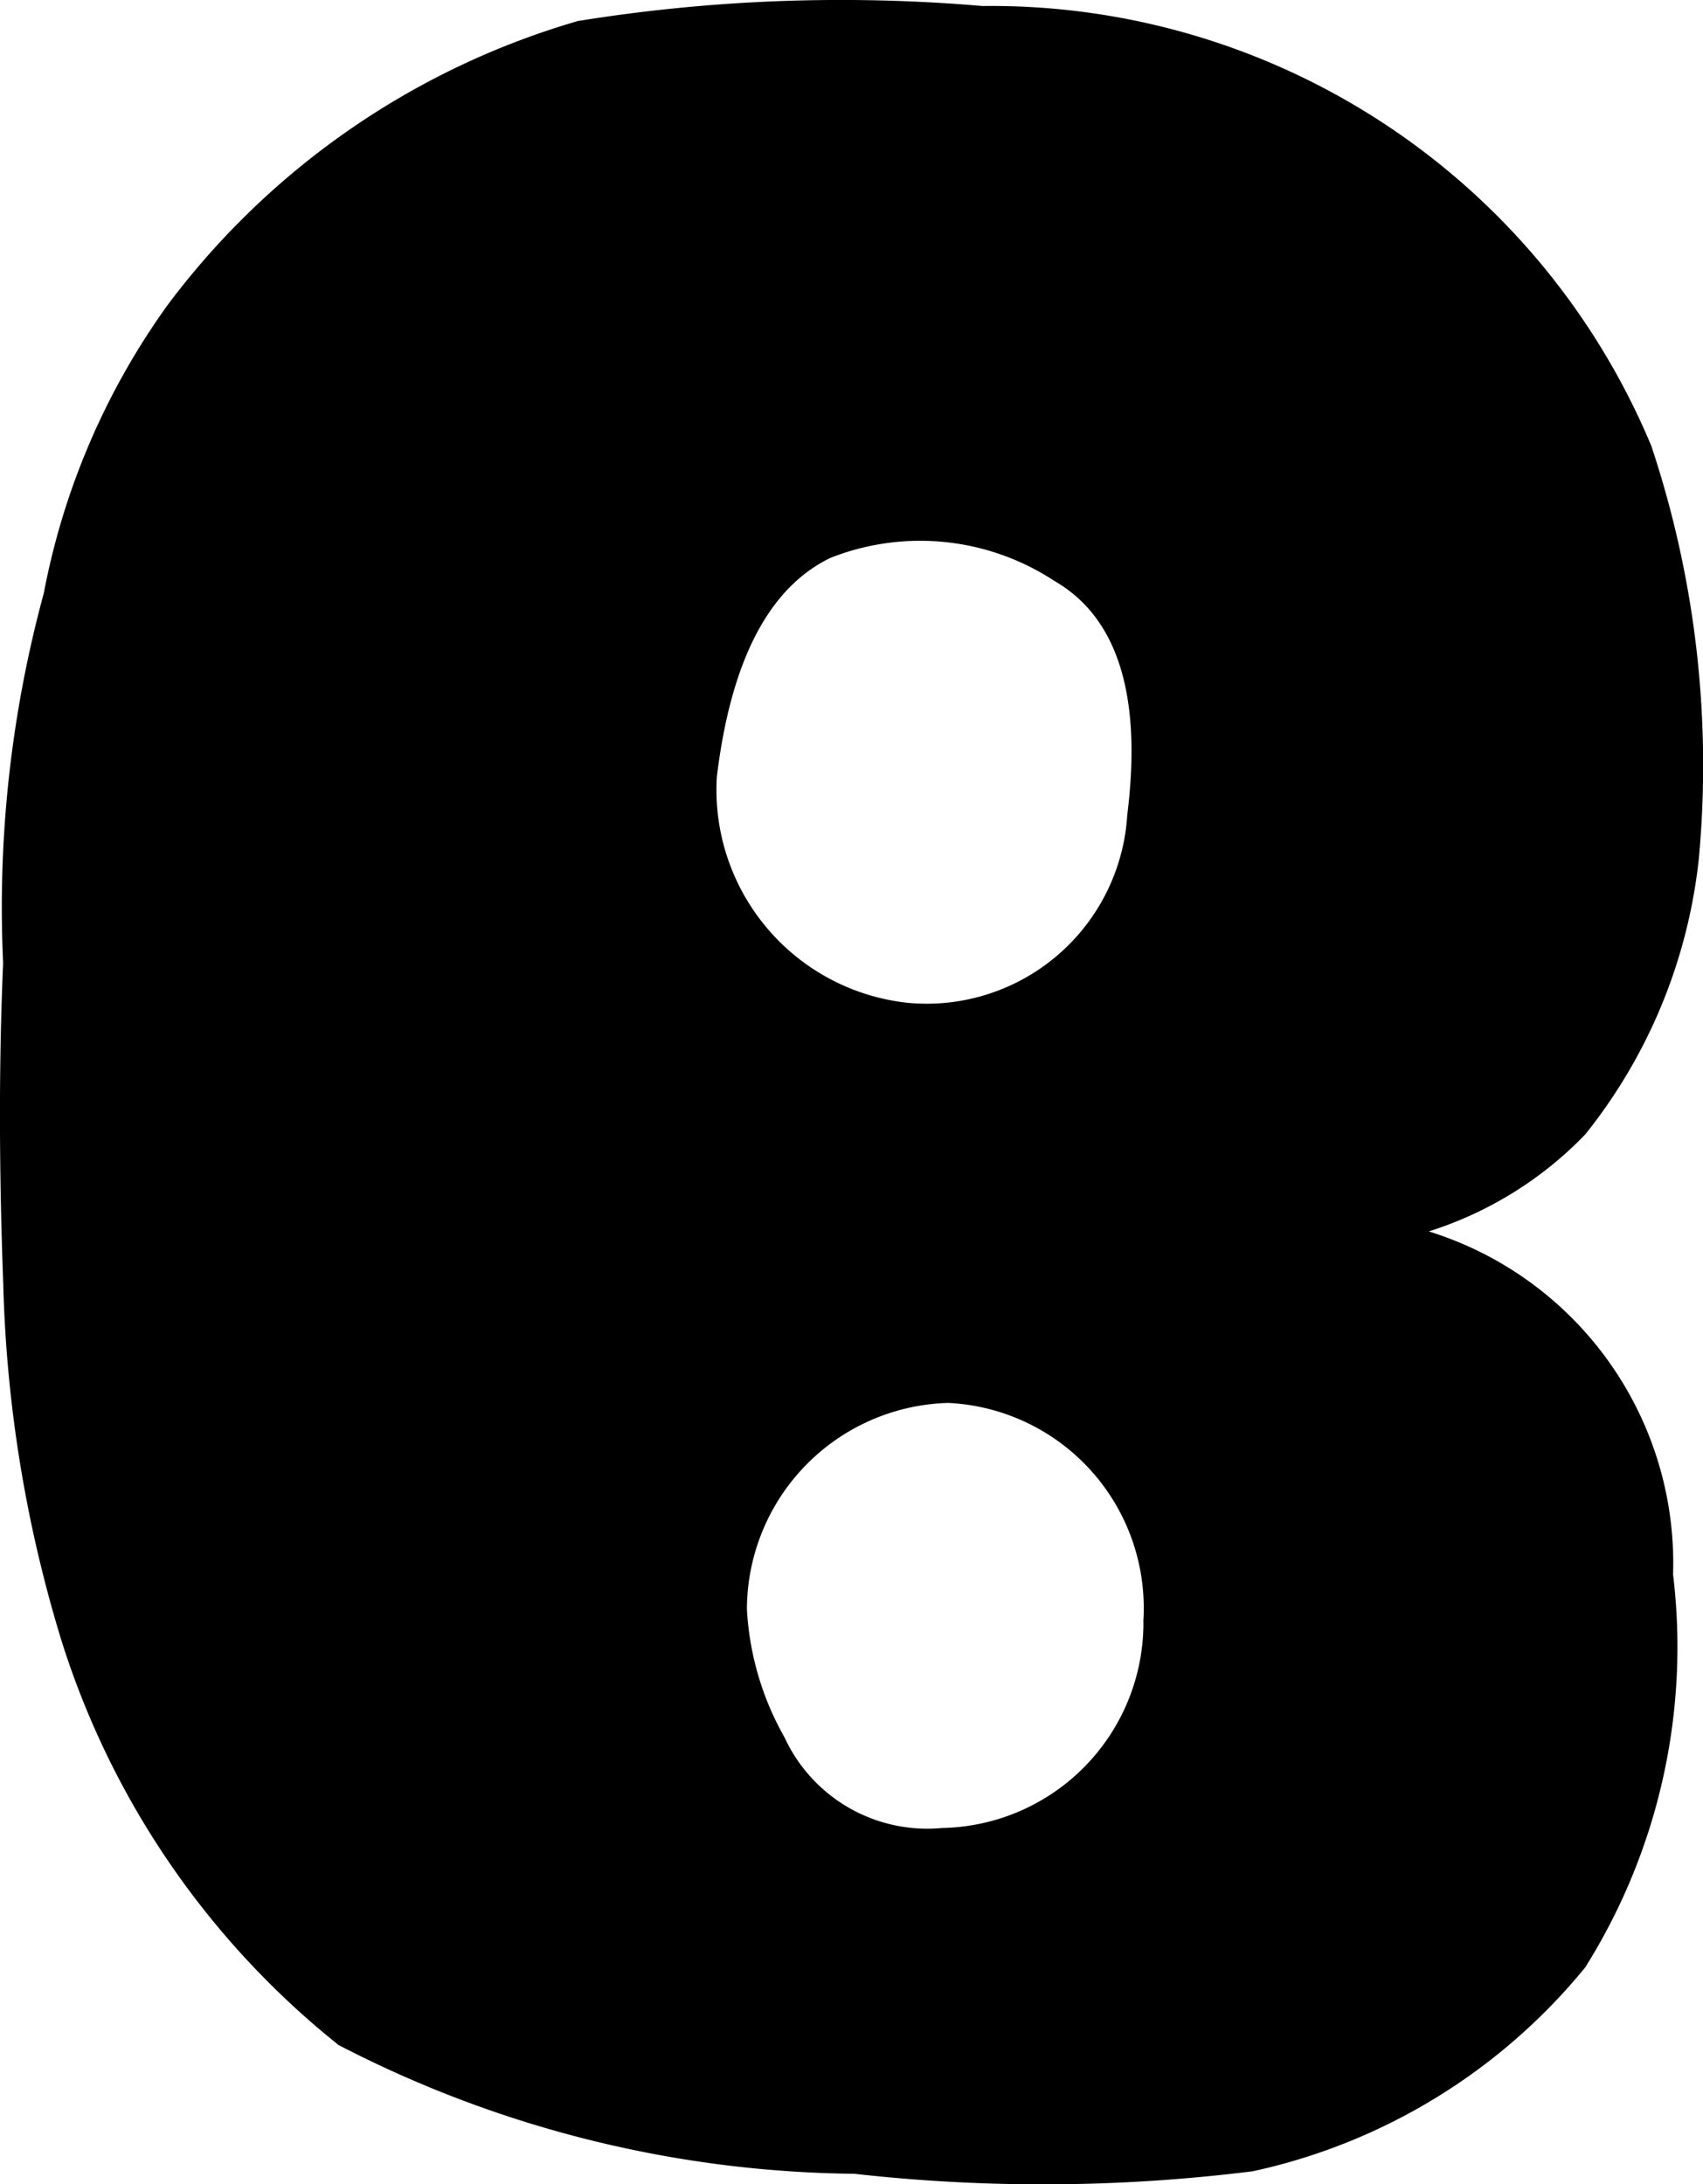 <svg id="Group_139" data-name="Group 139" xmlns="http://www.w3.org/2000/svg" xmlns:xlink="http://www.w3.org/1999/xlink" width="14.736" height="18.898" viewBox="0 0 14.736 18.898">
  <defs>
    <clipPath id="clip-path">
      <rect id="Rectangle_113" data-name="Rectangle 113" width="14.736" height="18.898" fill="none"/>
    </clipPath>
  </defs>
  <g id="Group_138" data-name="Group 138" clip-path="url(#clip-path)">
    <path id="Path_159" data-name="Path 159" d="M2.921,17.689A7.263,7.263,0,0,1,.528,14.184a11.531,11.531,0,0,1-.5-3.076Q-.028,9.6.027,8.334a10.352,10.352,0,0,1,.352-3.2A6.264,6.264,0,0,1,1.455,2.634,6.8,6.8,0,0,1,5,.183,14.319,14.319,0,0,1,8.5.053,6.192,6.192,0,0,1,14.289,3.86,8.743,8.743,0,0,1,14.7,7.43a4.6,4.6,0,0,1-.983,2.387,3.23,3.23,0,0,1-1.354.839,3.006,3.006,0,0,1,2.114,2.968,5.217,5.217,0,0,1-.76,3.4,5.114,5.114,0,0,1-2.875,1.764,14.615,14.615,0,0,1-3.45.022,9.9,9.9,0,0,1-4.47-1.118M9.115,5.022a2.115,2.115,0,0,0-1.929-.194q-.8.387-.983,1.893A1.853,1.853,0,0,0,7.854,8.678a1.739,1.739,0,0,0,1.9-1.624q.195-1.559-.64-2.032m.779,9.011A1.777,1.777,0,0,0,8.206,12.14a1.791,1.791,0,0,0-1.743,1.785,2.517,2.517,0,0,0,.325,1.108,1.36,1.36,0,0,0,1.363.785,1.775,1.775,0,0,0,1.743-1.785" transform="translate(0 -0.001)"/>
  </g>
</svg>
